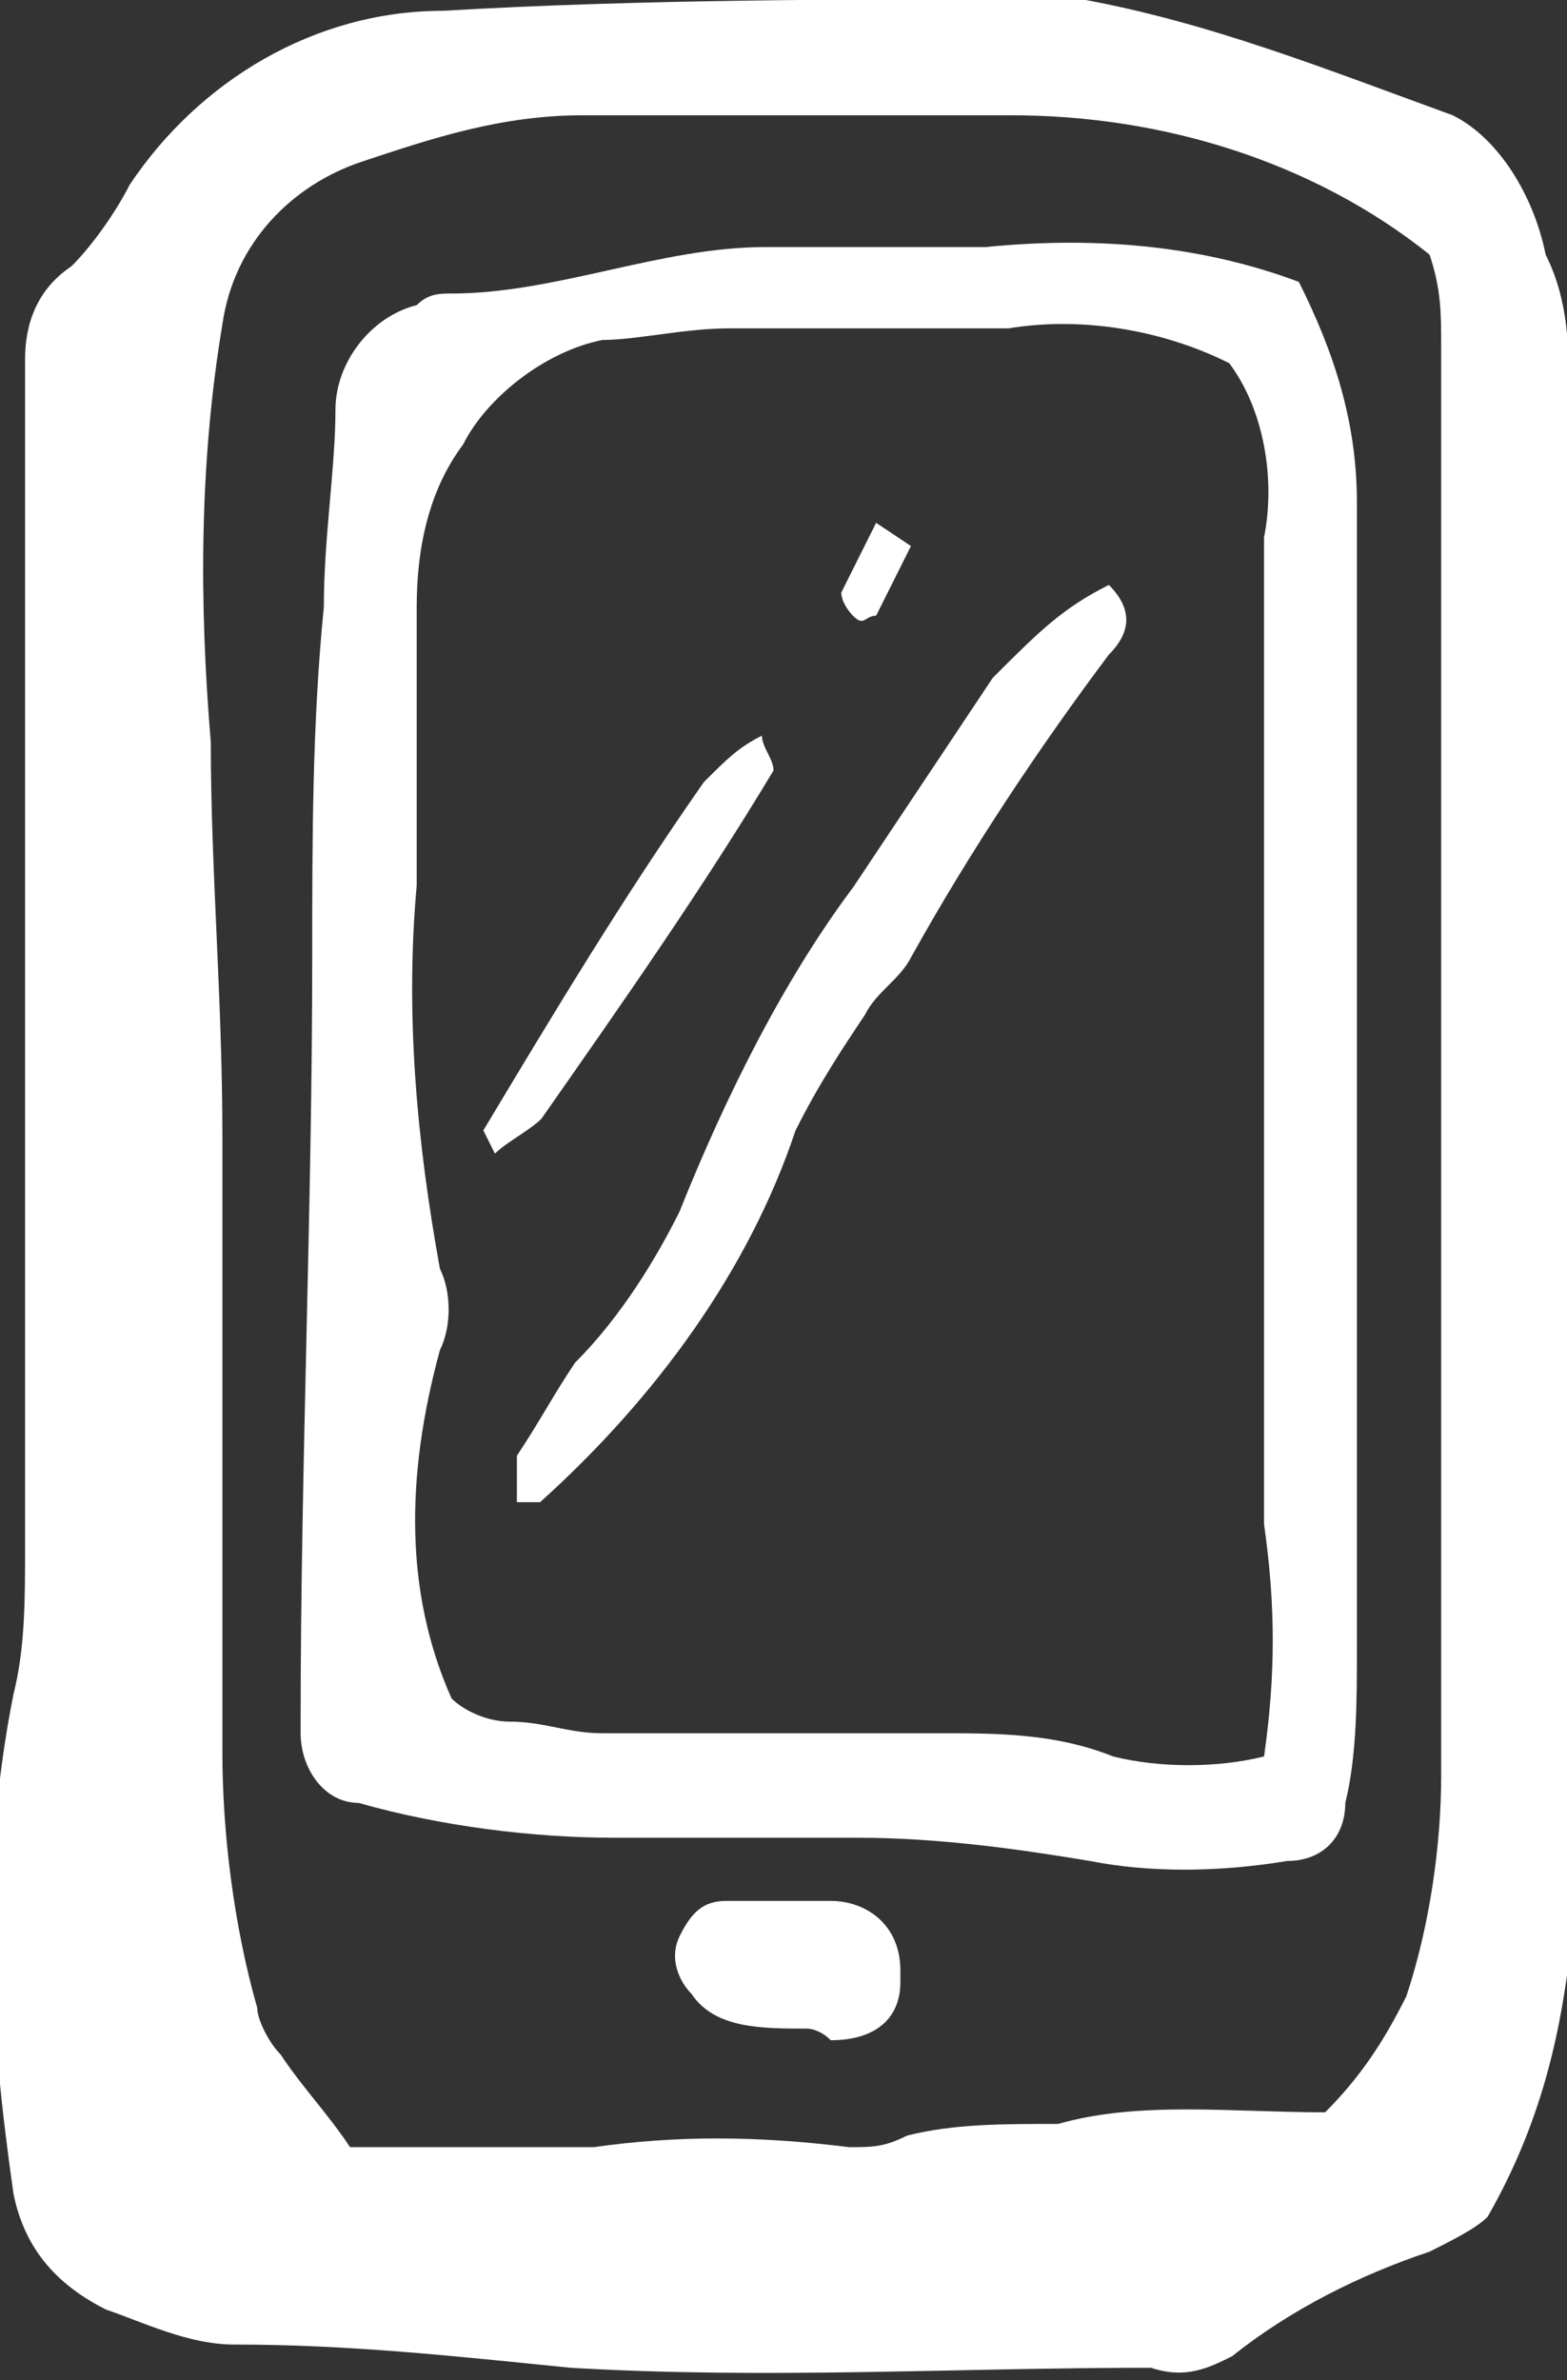 <?xml version="1.0" encoding="utf-8"?>
<!-- Generator: Adobe Illustrator 26.0.3, SVG Export Plug-In . SVG Version: 6.00 Build 0)  -->
<svg version="1.1" id="Calque_1" xmlns="http://www.w3.org/2000/svg" xmlns:xlink="http://www.w3.org/1999/xlink" x="0px" y="0px"
	 viewBox="0 0 13.5 20.5" style="enable-background:new 0 0 13.5 20.5;" xml:space="preserve">
<rect x="0" y="0" width="13.5" height="20.5" fill="#333333" stroke="none"/>
<style type="text/css">
	.st0{fill:#FFFFFF;}
</style>
<g id="Groupe_61">
	<g id="Groupe_55" transform="translate(13.516 -10.607)">
		<path id="Tracé_50" class="st0" d="M0,20.5c0,2.3,0,4.6,0,7c-0.1,0.8-0.3,1.5-0.7,2.2C-0.8,29.8-1,29.9-1.2,30
			c-0.6,0.2-1.2,0.5-1.7,0.9c-0.2,0.1-0.4,0.2-0.7,0.1c-1.7,0-3.3,0.1-5,0c-1-0.1-1.9-0.2-2.9-0.2c-0.4,0-0.8-0.2-1.1-0.3
			c-0.4-0.2-0.7-0.5-0.8-1c-0.2-1.4-0.3-2.8,0-4.3c0.1-0.4,0.1-0.8,0.1-1.3c0-3.1,0-6.3,0-9.4c0-0.3,0-0.5,0-0.8
			c0-0.3,0.1-0.6,0.4-0.8c0.2-0.2,0.4-0.5,0.5-0.7c0.6-0.9,1.6-1.5,2.7-1.5c1.7-0.1,3.5-0.1,5.2-0.1c0.1,0,0.2,0,0.3,0
			c1.1,0.2,2.1,0.6,3.2,1c0.4,0.2,0.7,0.7,0.8,1.2C0,13.2,0,13.6,0,14C0,16.2,0,18.3,0,20.5L0,20.5z M-2.1,28.8
			c0.3-0.3,0.5-0.6,0.7-1c0.2-0.6,0.3-1.3,0.3-1.9c0-4.1,0-8.2,0-12.3c0-0.3,0-0.5-0.1-0.8c-1-0.8-2.3-1.2-3.6-1.2
			c-1.2,0-2.5,0-3.7,0c-0.7,0-1.3,0.2-1.9,0.4c-0.6,0.2-1.1,0.7-1.2,1.4c-0.2,1.2-0.2,2.4-0.1,3.6c0,1.1,0.1,2.2,0.1,3.4
			c0,1.8,0,3.6,0,5.3c0,0.7,0.1,1.5,0.3,2.2c0,0.1,0.1,0.3,0.2,0.4c0.2,0.3,0.4,0.5,0.6,0.8c0.7,0,1.4,0,2.1,0
			c0.7-0.1,1.4-0.1,2.2,0c0.2,0,0.3,0,0.5-0.1c0.4-0.1,0.8-0.1,1.3-0.1C-3.7,28.7-2.9,28.8-2.1,28.8"/>
	</g>
	<g id="Groupe_56" transform="translate(11.19 -18.072)">
		<path id="Tracé_51" class="st0" d="M0,20.5c0.3,0.6,0.5,1.2,0.5,1.9c0,3.3,0,6.6,0,9.9c0,0.4,0,0.9-0.1,1.3
			c0,0.3-0.2,0.5-0.5,0.5c-0.6,0.1-1.2,0.1-1.7,0c-0.6-0.1-1.3-0.2-2-0.2c-0.7,0-1.4,0-2.1,0c-0.7,0-1.5-0.1-2.2-0.3
			c-0.3,0-0.5-0.3-0.5-0.6c0,0,0-0.1,0-0.1c0-2.2,0.1-4.4,0.1-6.6c0-1,0-2,0.1-3c0-0.6,0.1-1.2,0.1-1.7c0-0.4,0.3-0.8,0.7-0.9
			c0.1-0.1,0.2-0.1,0.3-0.1c0.9,0,1.8-0.4,2.7-0.4c0.6,0,1.2,0,1.9,0C-1.7,20.1-0.8,20.2,0,20.5 M-7.3,32.7c0.1,0.1,0.3,0.2,0.5,0.2
			c0.3,0,0.5,0.1,0.8,0.1c1,0,1.9,0,2.9,0c0.5,0,1,0,1.5,0.2c0.4,0.1,0.9,0.1,1.3,0c0.1-0.7,0.1-1.3,0-2c0-2.8,0-5.6,0-8.5
			c0.1-0.5,0-1.1-0.3-1.5c-0.6-0.3-1.3-0.4-1.9-0.3c-0.8,0-1.6,0-2.4,0c-0.4,0-0.8,0.1-1.1,0.1c-0.5,0.1-1,0.5-1.2,0.9
			c-0.3,0.4-0.4,0.9-0.4,1.4c0,0.8,0,1.6,0,2.4c-0.1,1.1,0,2.2,0.2,3.3c0.1,0.2,0.1,0.5,0,0.7C-7.7,30.8-7.7,31.8-7.3,32.7"/>
	</g>
	<g id="Groupe_57" transform="translate(6.957 -3.028)">
		<path id="Tracé_52" class="st0" d="M0,20.5c-0.4,0-0.8,0-1-0.3c-0.1-0.1-0.2-0.3-0.1-0.5c0.1-0.2,0.2-0.3,0.4-0.3
			c0.3,0,0.6,0,0.9,0c0.3,0,0.6,0.2,0.6,0.6c0,0,0,0.1,0,0.1c0,0.3-0.2,0.5-0.6,0.5C0.1,20.5,0,20.5,0,20.5"/>
	</g>
	<g id="Groupe_58" transform="translate(9.553 -15.462)">
		<path id="Tracé_53" class="st0" d="M0,20.5c0.2,0.2,0.2,0.4,0,0.6c0,0,0,0,0,0c-0.6,0.8-1.2,1.7-1.7,2.6C-1.8,23.9-2,24-2.1,24.2
			c-0.2,0.3-0.4,0.6-0.6,1c-0.4,1.2-1.2,2.3-2.2,3.2c0,0-0.1,0-0.2,0c0-0.1,0-0.3,0-0.4c0.2-0.3,0.3-0.5,0.5-0.8
			c0.4-0.4,0.7-0.9,0.9-1.3c0.4-1,0.9-2,1.5-2.8c0.4-0.6,0.8-1.2,1.2-1.8C-0.6,20.9-0.4,20.7,0,20.5"/>
	</g>
	<g id="Groupe_59" transform="translate(4.164 -10.764)">
		<path id="Tracé_54" class="st0" d="M0,20.5c0.6-1,1.2-2,1.9-3c0.2-0.2,0.3-0.3,0.5-0.4c0,0.1,0.1,0.2,0.1,0.3c-0.6,1-1.3,2-2,3
			c-0.1,0.1-0.3,0.2-0.4,0.3L0,20.5"/>
	</g>
	<g id="Groupe_60" transform="translate(7.848 -15.797)">
		<path id="Tracé_55" class="st0" d="M0,20.5c-0.1,0.2-0.2,0.4-0.3,0.6c-0.1,0-0.1,0.1-0.2,0c0,0-0.1-0.1-0.1-0.2
			c0.1-0.2,0.2-0.4,0.3-0.6L0,20.5"/>
	</g>
</g>
</svg>

